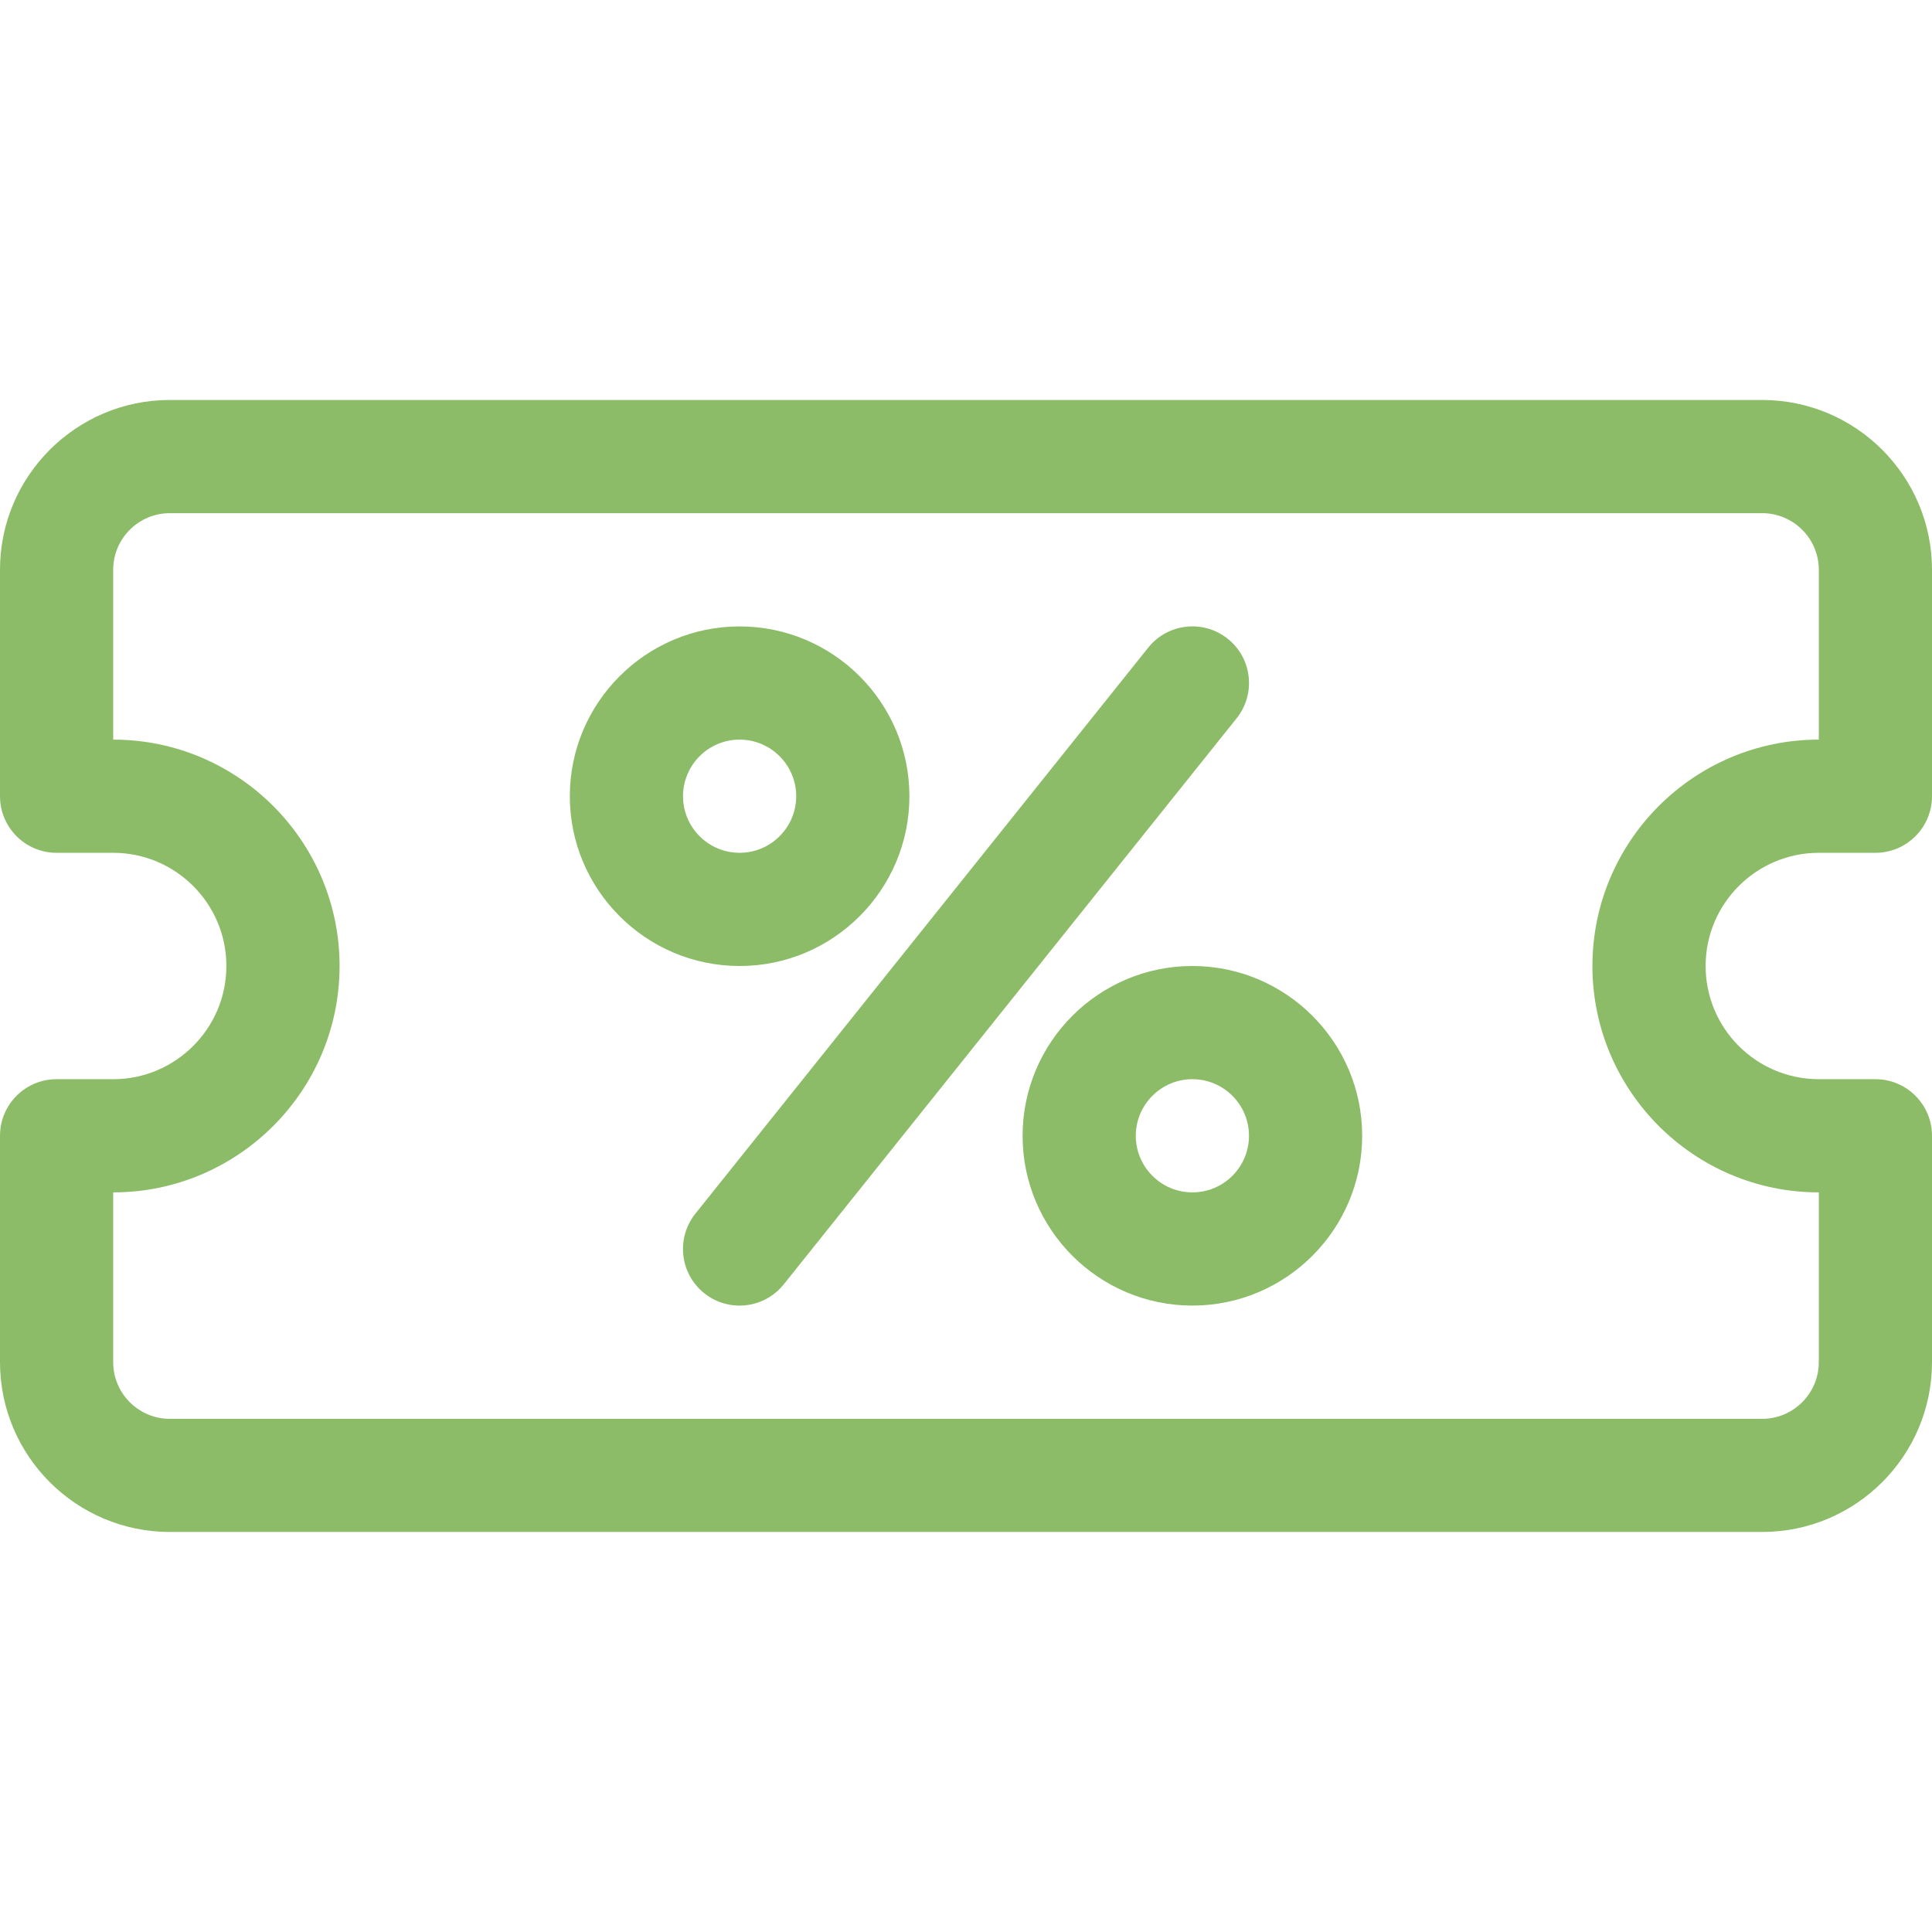 <svg xmlns="http://www.w3.org/2000/svg" width="34" height="34" viewBox="0 0 34 34" fill="none"><path d="M31.012 7.039H2.988C1.341 7.039.0 8.38.0 10.027v3.984C0 14.562.446 15.008.996 15.008H1.992C3.091 15.008 3.984 15.902 3.984 17s-.894 1.992-1.992 1.992H.996C.446 18.992.0 19.438.0 19.988v3.984c0 1.648 1.341 2.988 2.988 2.988H31.012c1.648.0 2.988-1.341 2.988-2.988V19.988C34 19.438 33.554 18.992 33.004 18.992H32.008C30.909 18.992 30.016 18.099 30.016 17c0-1.099.894-1.992 1.992-1.992H33.004C33.554 15.008 34 14.562 34 14.012V10.027c0-1.648-1.341-2.988-2.988-2.988zM32.008 13.016c-2.197.0-3.984 1.787-3.984 3.984s1.787 3.984 3.984 3.984v2.988C32.008 24.522 31.561 24.969 31.012 24.969H2.988C2.439 24.969 1.992 24.522 1.992 23.973V20.984c2.197.0 3.984-1.787 3.984-3.984s-1.787-3.984-3.984-3.984V10.027c0-.549.447-.996.996-.996H31.012C31.561 9.031 32.008 9.478 32.008 10.027v2.988z" fill="#8cbc67"/><path d="M20.984 17c-1.648.0-2.988 1.341-2.988 2.988.0 1.648 1.341 2.988 2.988 2.988 1.648.0 2.988-1.341 2.988-2.988.0-1.648-1.341-2.988-2.988-2.988zm0 3.984C20.435 20.984 19.988 20.538 19.988 19.988 19.988 19.439 20.435 18.992 20.984 18.992 21.534 18.992 21.98 19.439 21.98 19.988 21.98 20.538 21.534 20.984 20.984 20.984z" fill="#8cbc67"/><path d="M16.004 14.012c0-1.648-1.341-2.988-2.988-2.988-1.648.0-2.988 1.341-2.988 2.988.0 1.648 1.341 2.988 2.988 2.988 1.648.0 2.988-1.341 2.988-2.988zm-3.984.0C12.02 13.463 12.466 13.016 13.016 13.016 13.565 13.016 14.012 13.463 14.012 14.012c0 .549-.447.996-.996.996C12.466 15.008 12.02 14.561 12.02 14.012z" fill="#8cbc67"/><path d="M21.607 11.242C21.177 10.898 20.55 10.968 20.207 11.397l-7.969 9.961C11.894 21.788 11.964 22.415 12.393 22.758c.428.342 1.055.276 1.4-.156l7.969-9.961C22.106 12.212 22.036 11.585 21.607 11.242z" fill="#8cbc67"/></svg>